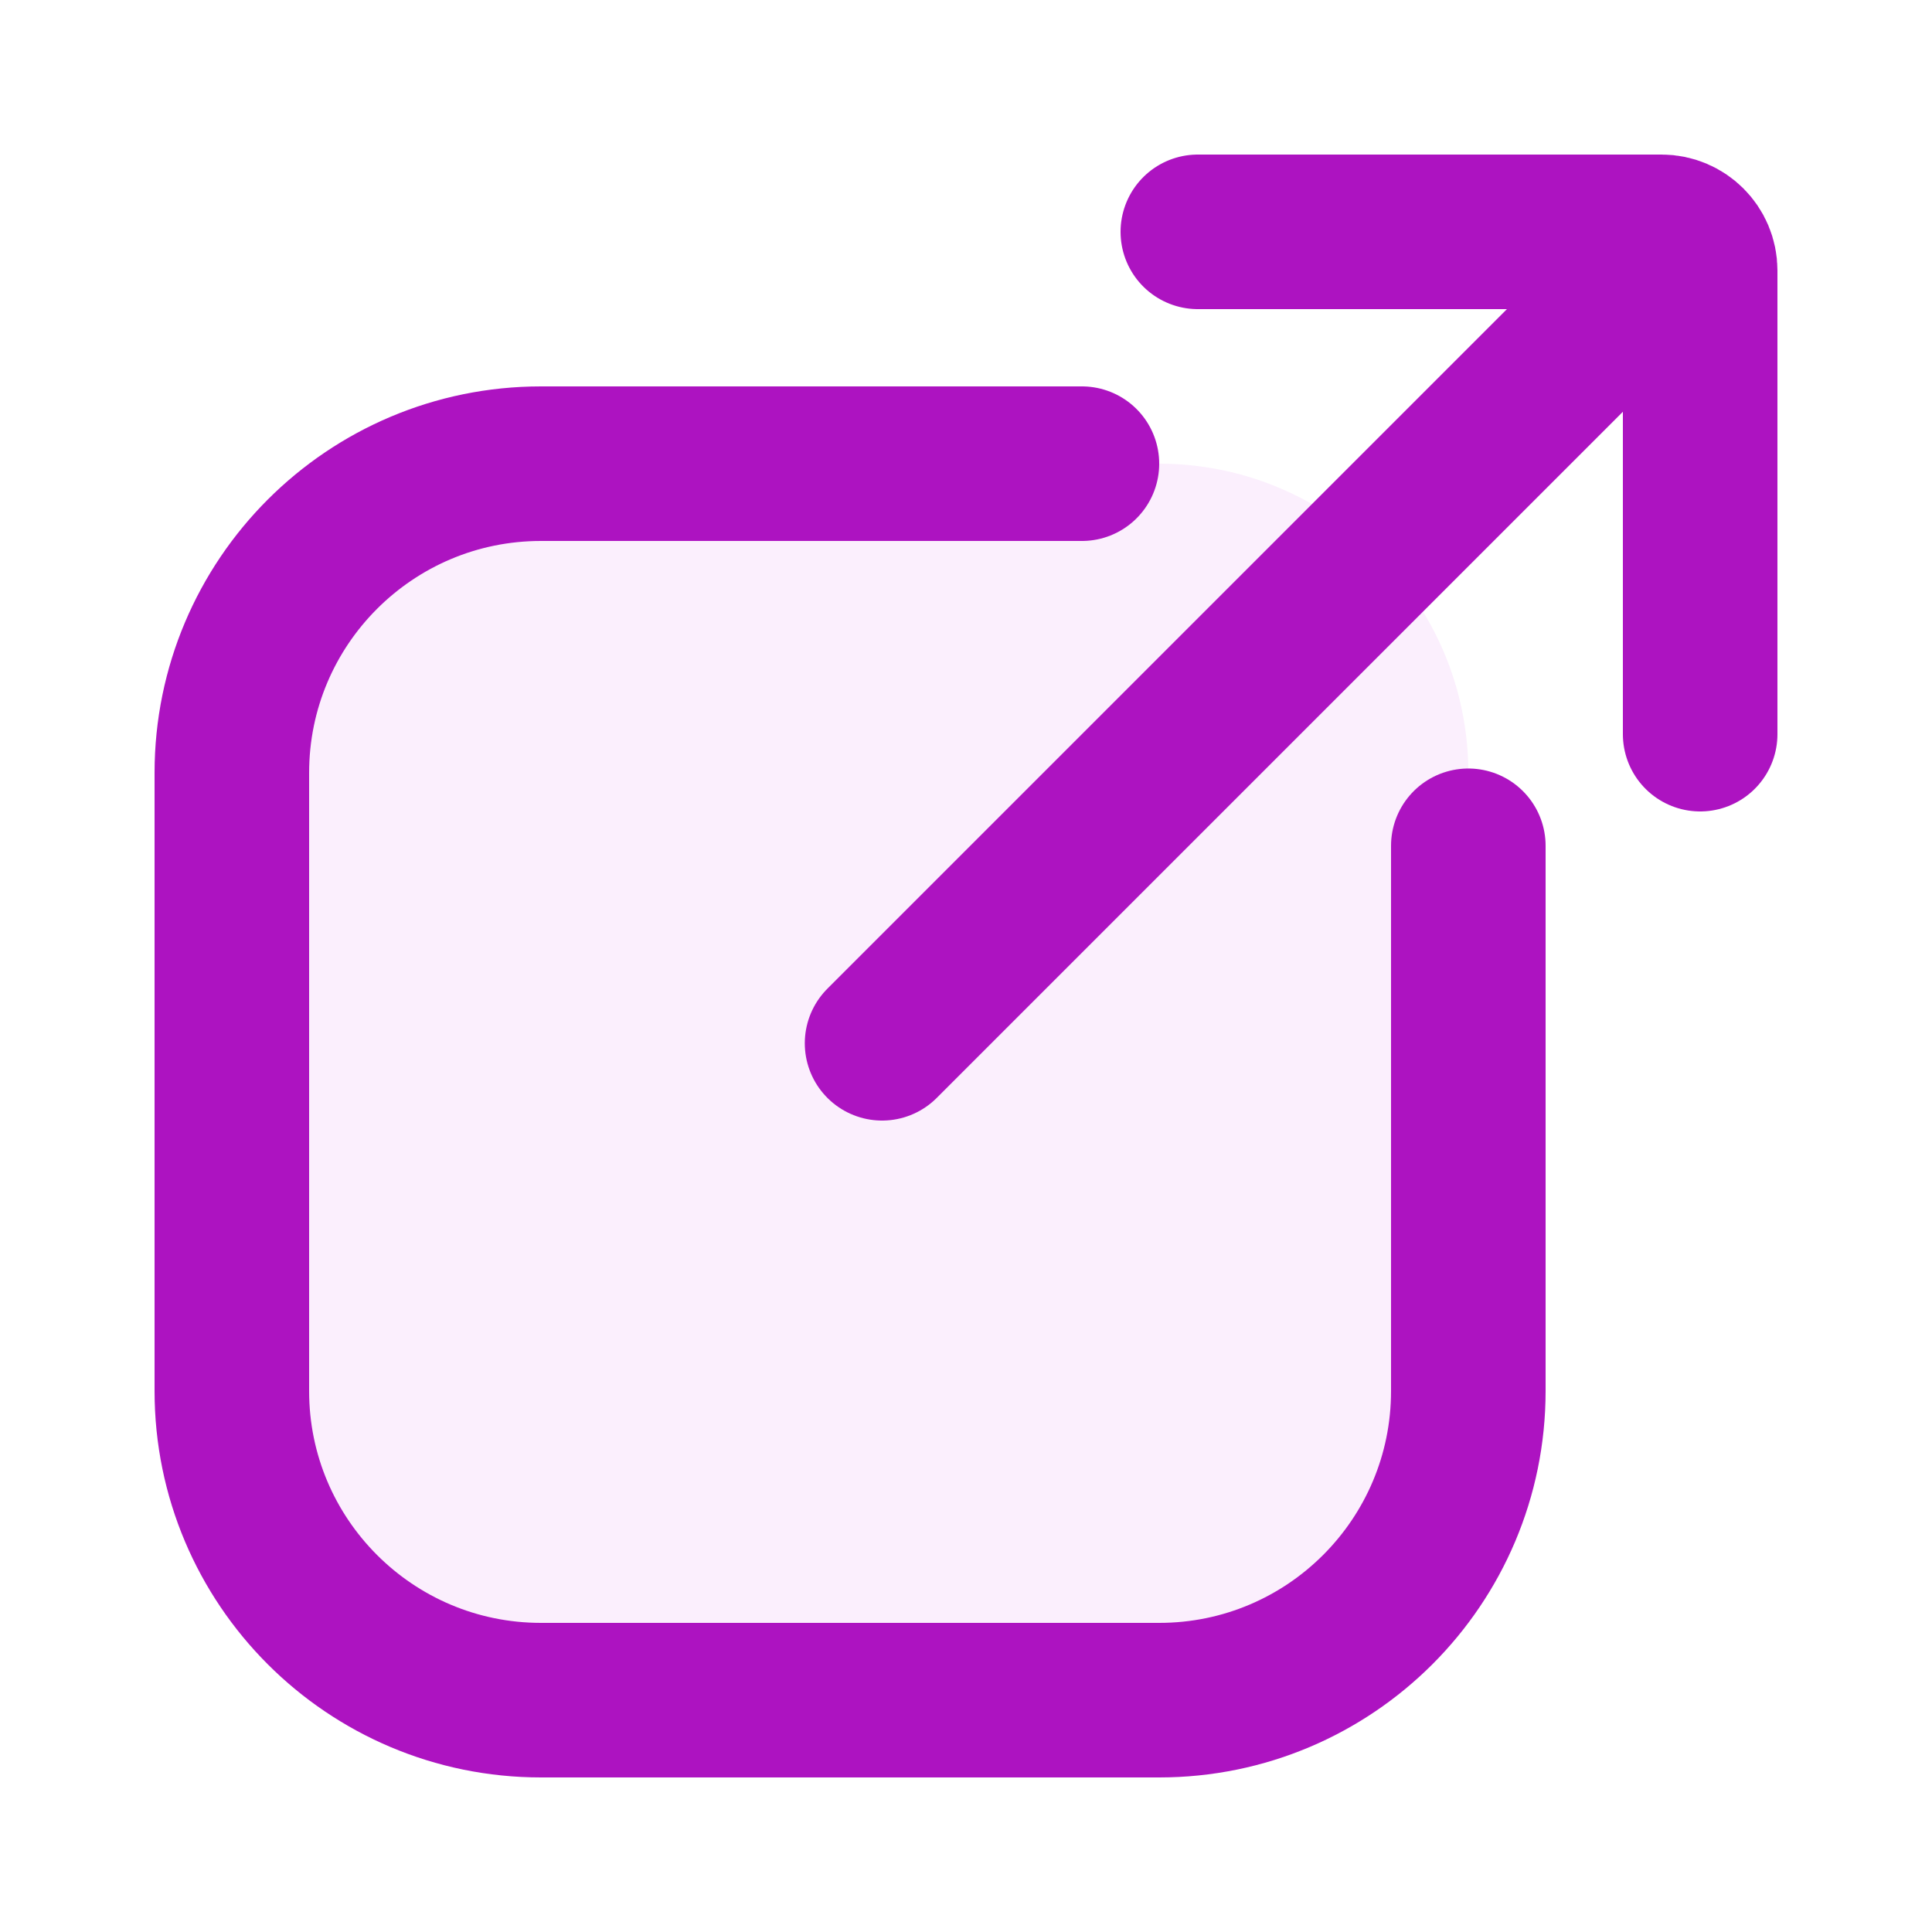 <svg width="50" height="50" viewBox="0 0 50 50" fill="none" xmlns="http://www.w3.org/2000/svg">
<rect width="50" height="50" fill="white"/>
<path d="M14 44H30C34.418 44 38 40.418 38 36V20C38 15.582 34.418 12 30 12H14C9.582 12 6 15.582 6 20V36C6 40.418 9.582 44 14 44Z" fill="#FBEFFD"/>
<path d="M38 21.889V36C38 40.418 34.418 44 30 44H14C9.582 44 6 40.418 6 36V20C6 15.582 9.582 12 14 12H28" stroke="#AD13C1" stroke-width="4" stroke-linecap="round"/>
<path d="M31 6H43C43.552 6 44 6.448 44 7V19" stroke="#AD13C1" stroke-width="4" stroke-linecap="round"/>
<line x1="42" y1="7.828" x2="22.828" y2="27" stroke="#AD13C1" stroke-width="4" stroke-linecap="round"/>
</svg>
